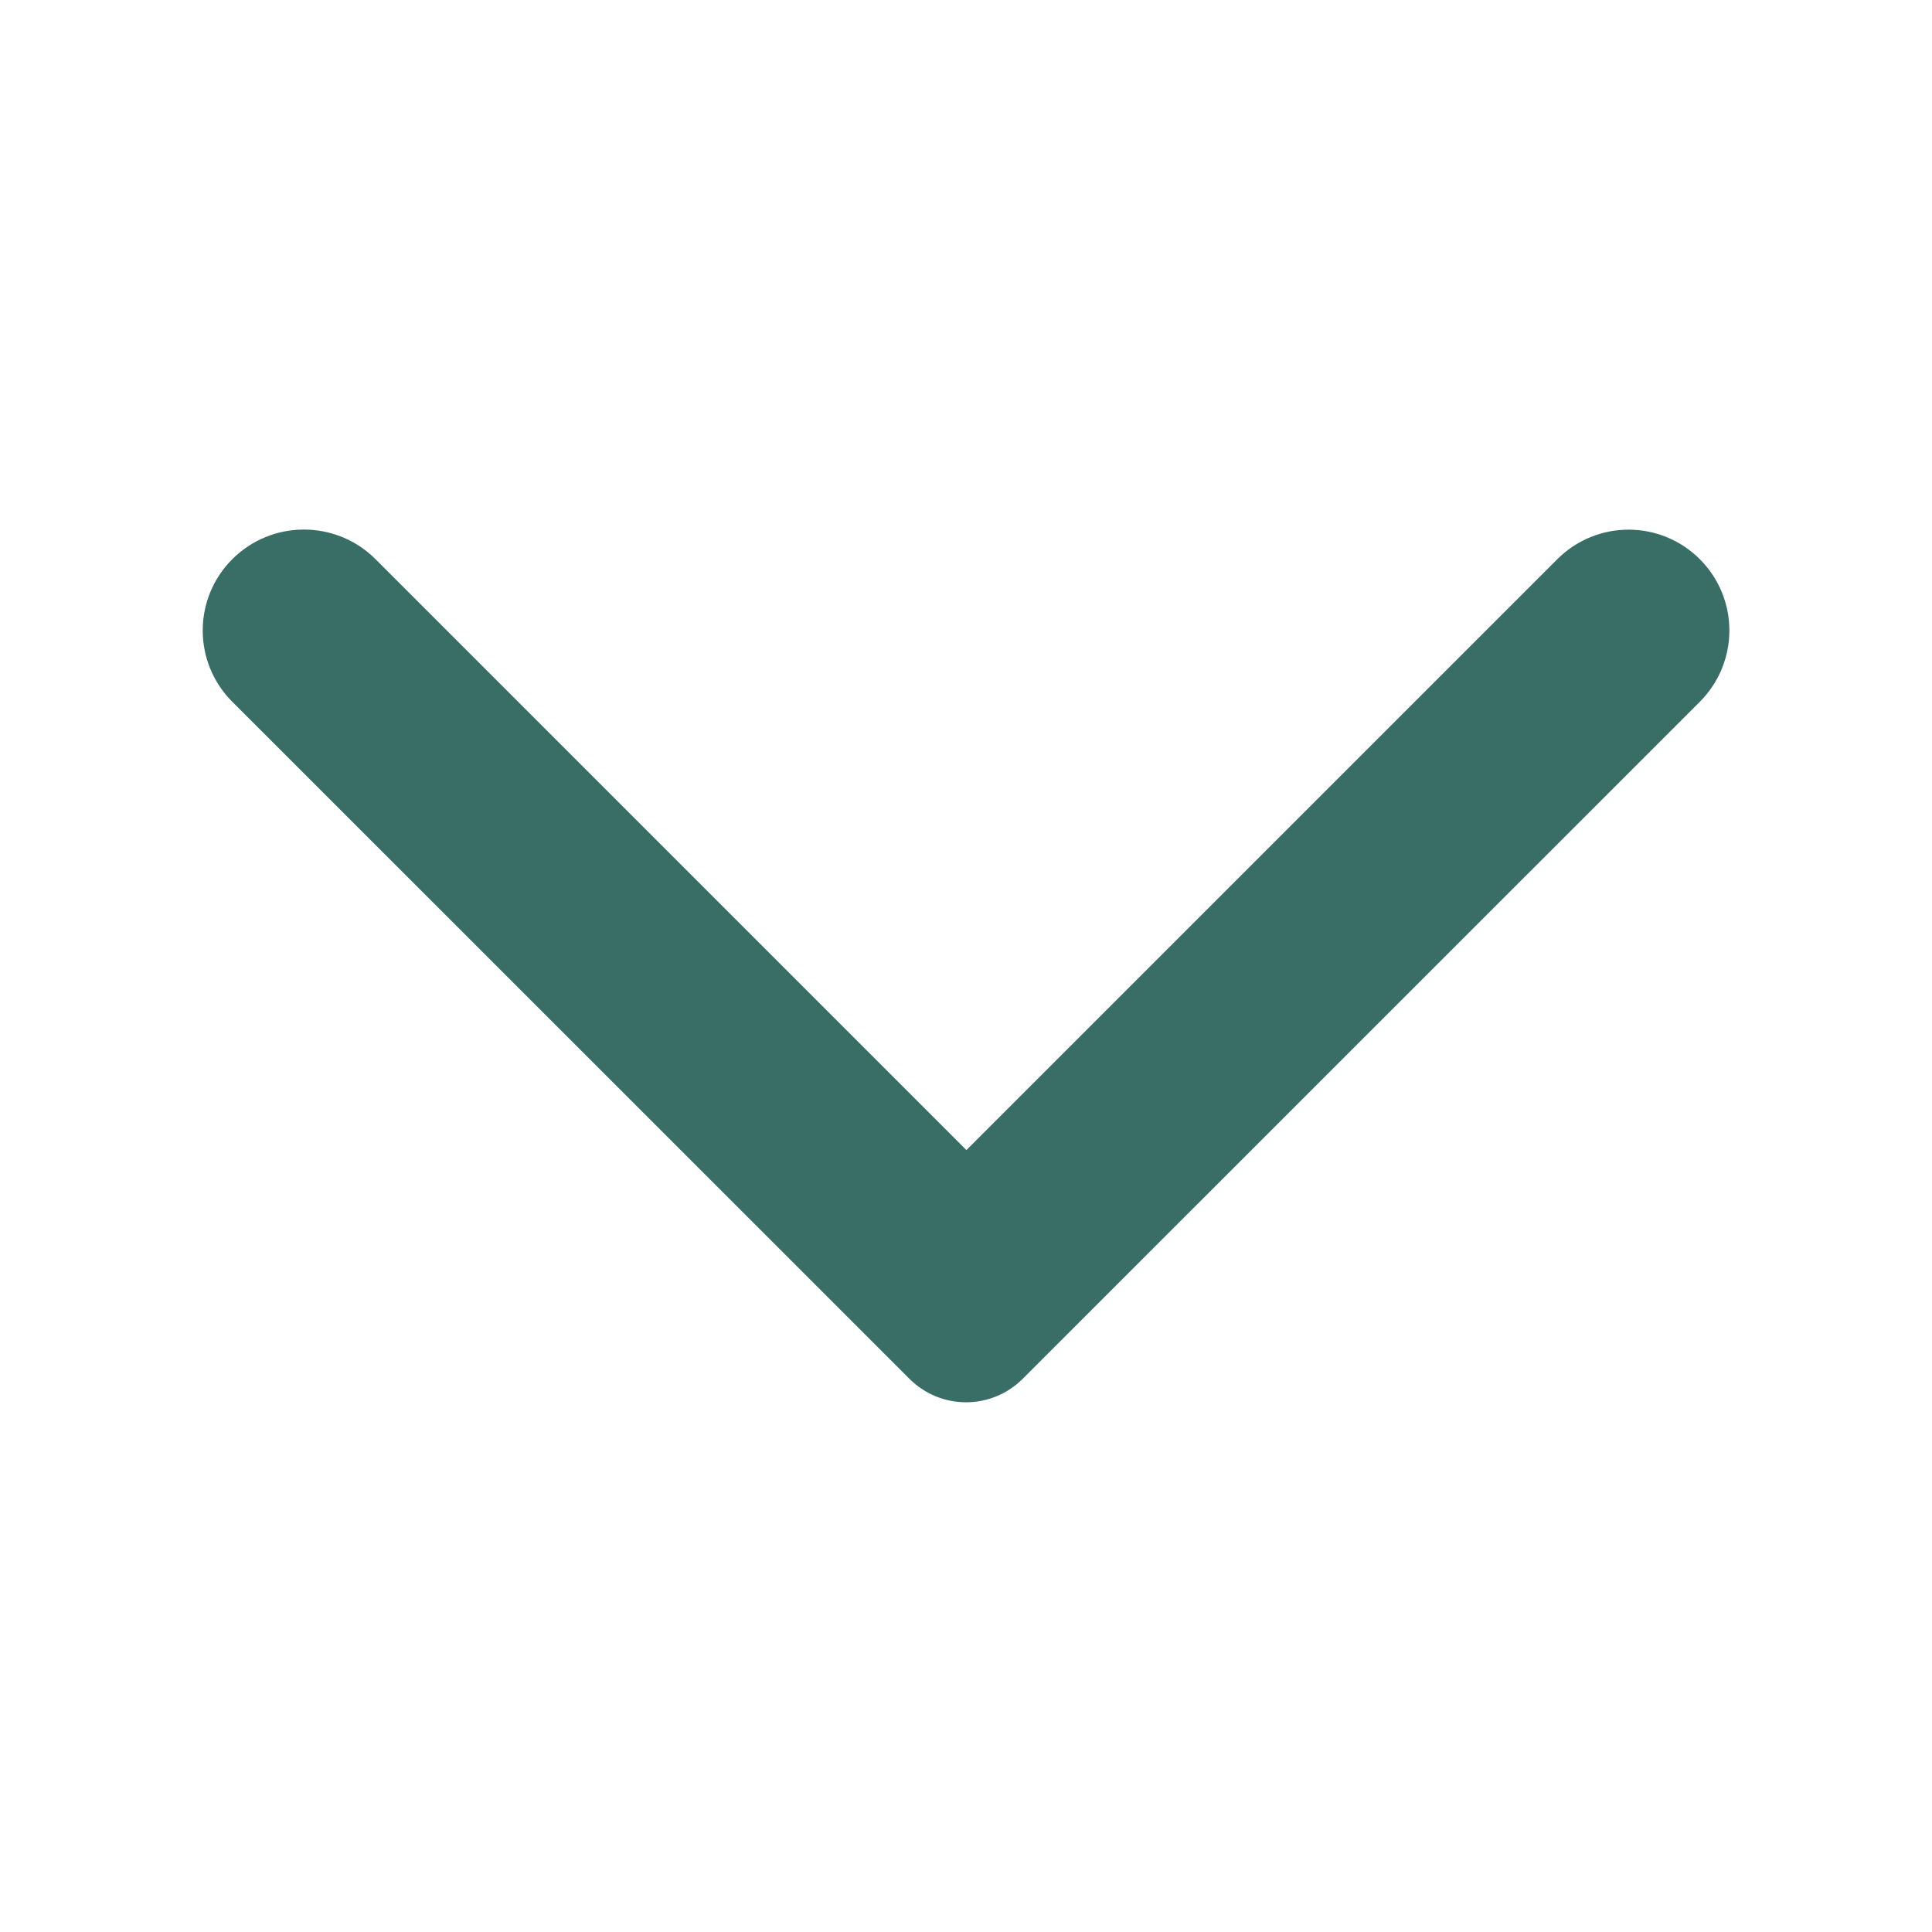 <svg width="18" height="18" viewBox="0 0 18 18" fill="none" xmlns="http://www.w3.org/2000/svg">
<path d="M2.164 5.21C1.797 5.578 1.797 6.17 2.164 6.538L8.472 12.845C8.764 13.138 9.237 13.138 9.529 12.845L15.837 6.538C16.204 6.17 16.204 5.578 15.837 5.21C15.469 4.843 14.877 4.843 14.509 5.21L9.004 10.715L3.492 5.203C3.124 4.843 2.532 4.843 2.164 5.21Z" fill="#386E65"/>
</svg>
